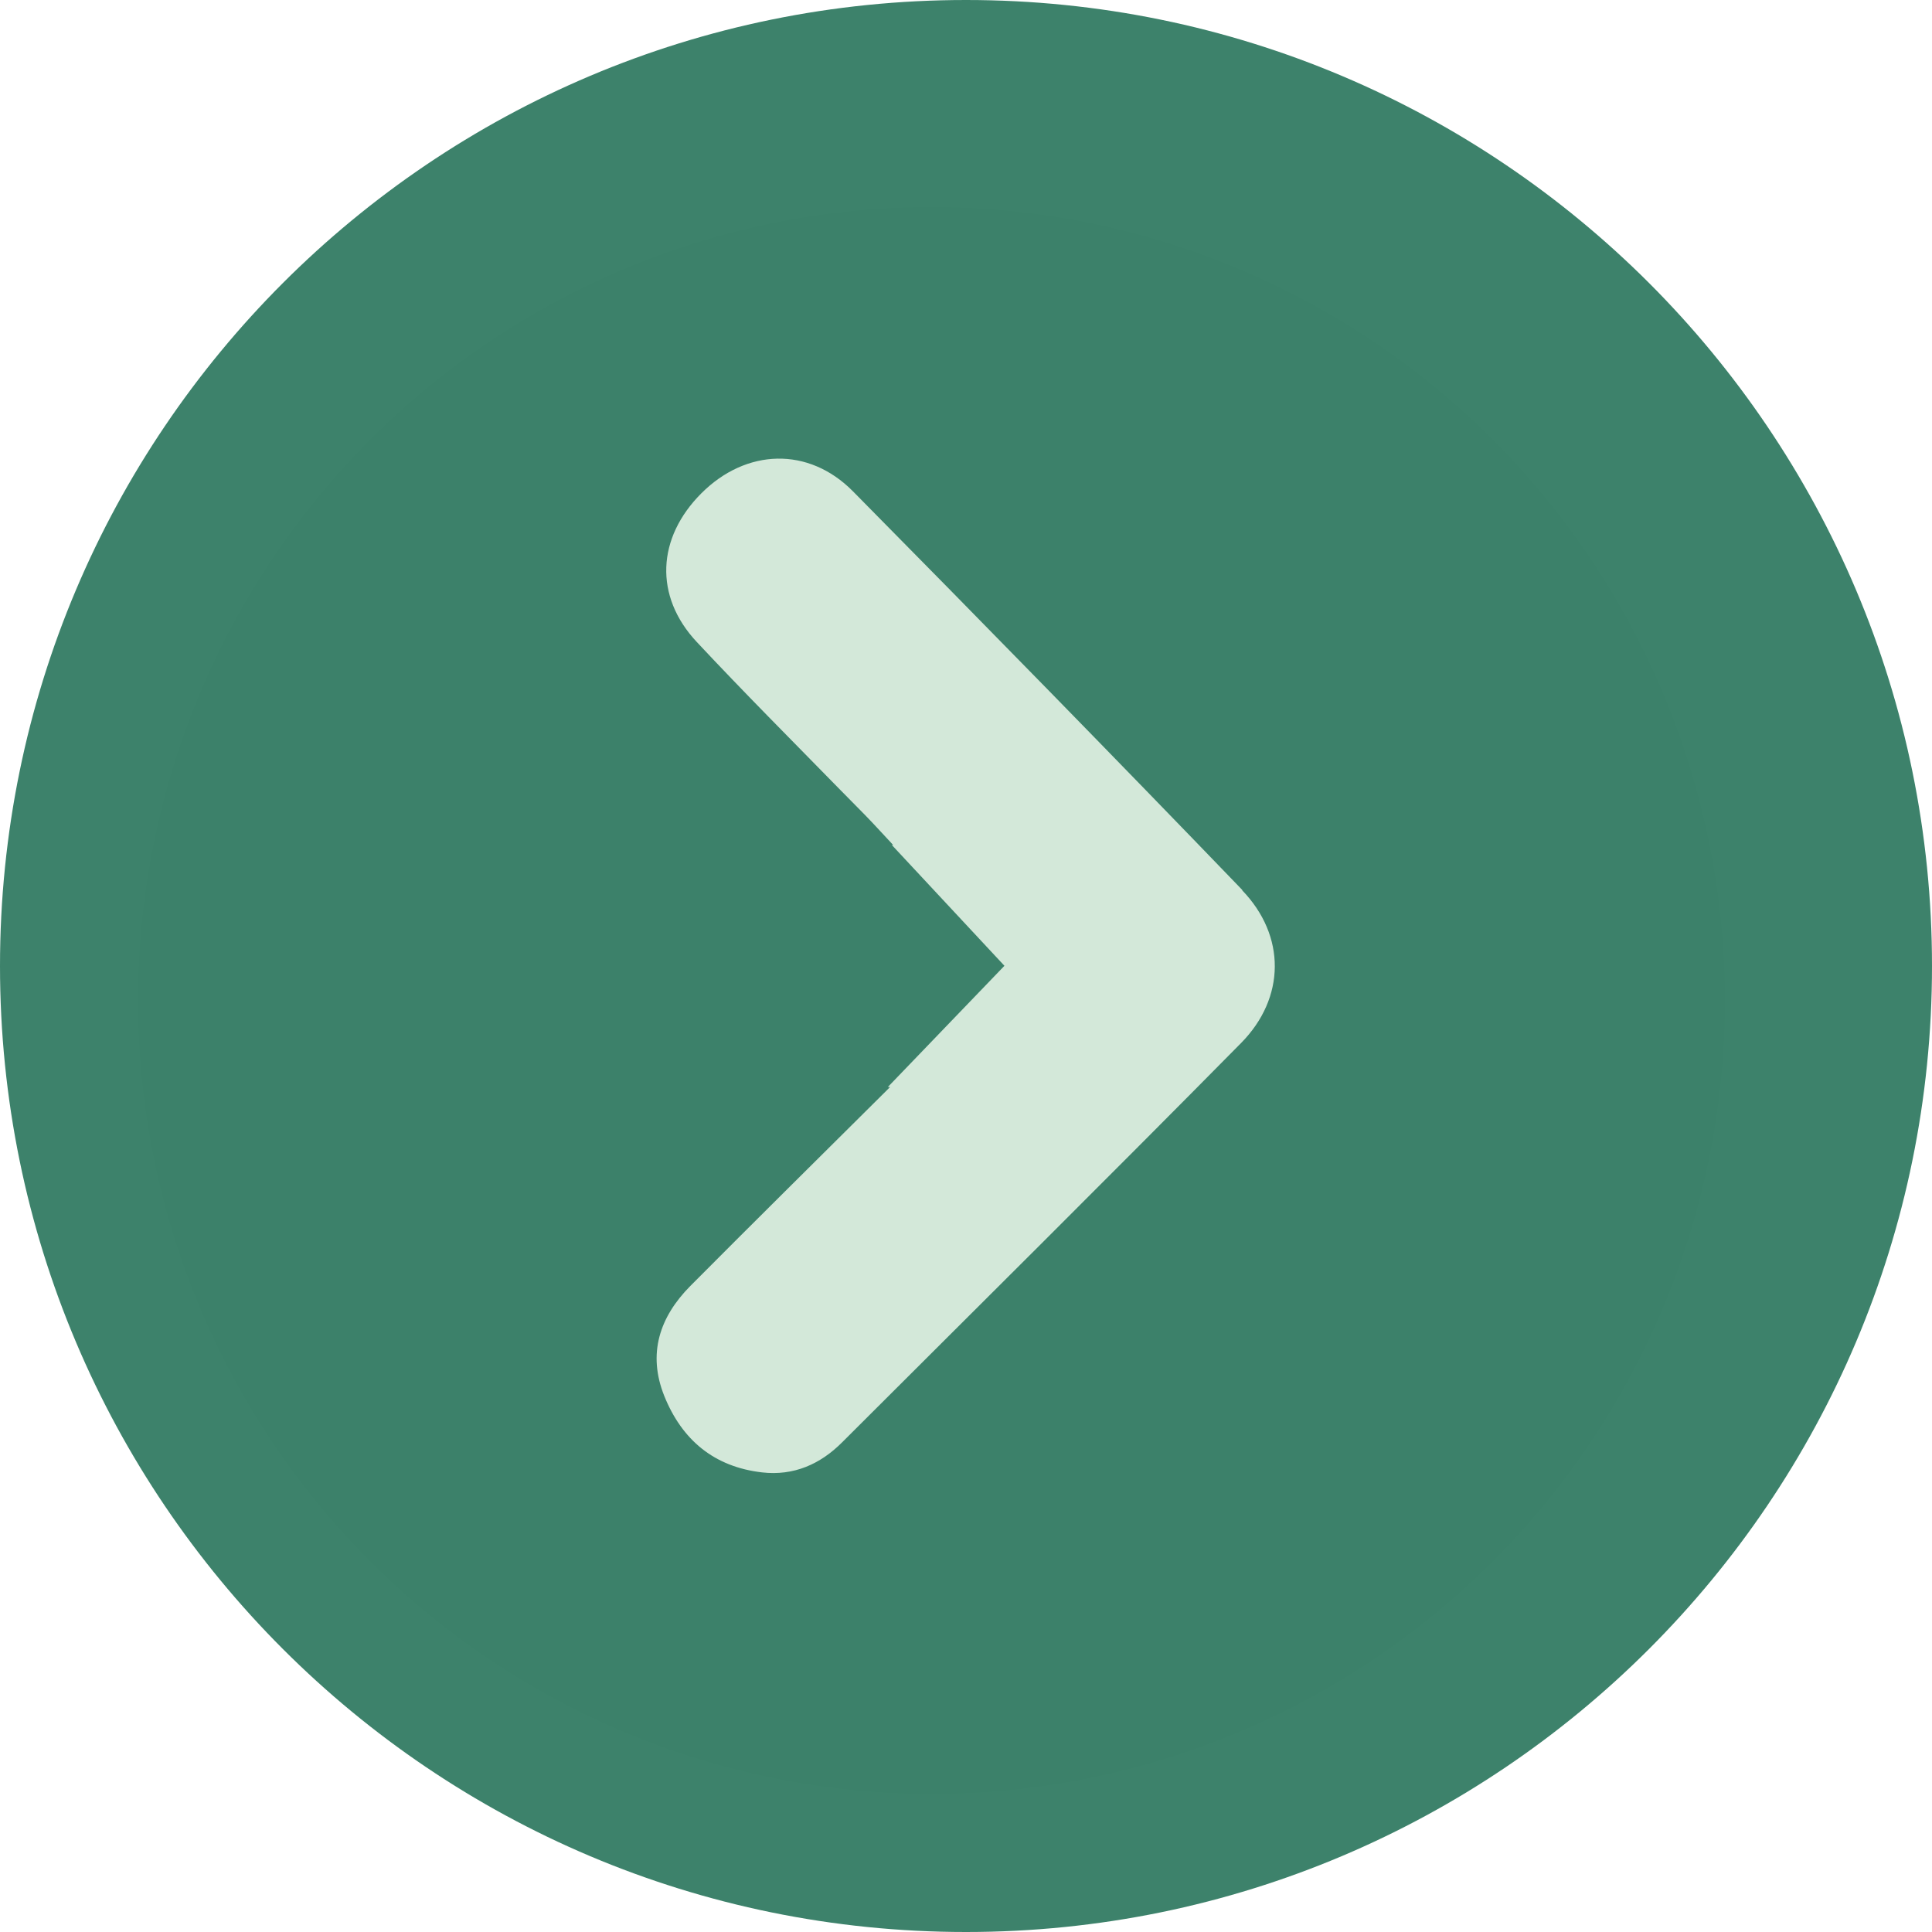 <svg width="28" height="28" viewBox="0 0 28 28" fill="none" xmlns="http://www.w3.org/2000/svg">
<circle cx="13.5" cy="14.5" r="11.5" fill="#D3E8D9"/>
<path opacity="0.97" d="M14 28C6.266 28 0 21.73 0 14C0 6.269 6.269 0 14 0C21.73 0 28 6.269 28 14C28 21.73 21.73 28 14 28ZM18.006 12.9C16.139 10.962 14.254 9.037 12.362 7.121C11.717 6.468 10.813 6.501 10.165 7.149C9.52 7.794 9.476 8.64 10.099 9.305C10.78 10.033 11.483 10.738 12.18 11.45L12.194 11.464C12.307 11.579 12.423 11.695 12.536 11.811C12.652 11.93 12.762 12.051 12.944 12.246H12.925L14.557 13.997L12.867 15.754H12.9C11.872 16.776 10.934 17.703 10.005 18.637C9.559 19.087 9.382 19.619 9.627 20.231C9.884 20.87 10.35 21.259 11.044 21.339C11.502 21.392 11.888 21.221 12.205 20.903C14.135 18.976 16.07 17.058 17.986 15.117C18.632 14.463 18.64 13.562 18 12.9H18.006Z" fill="#387F67"/>
</svg>
